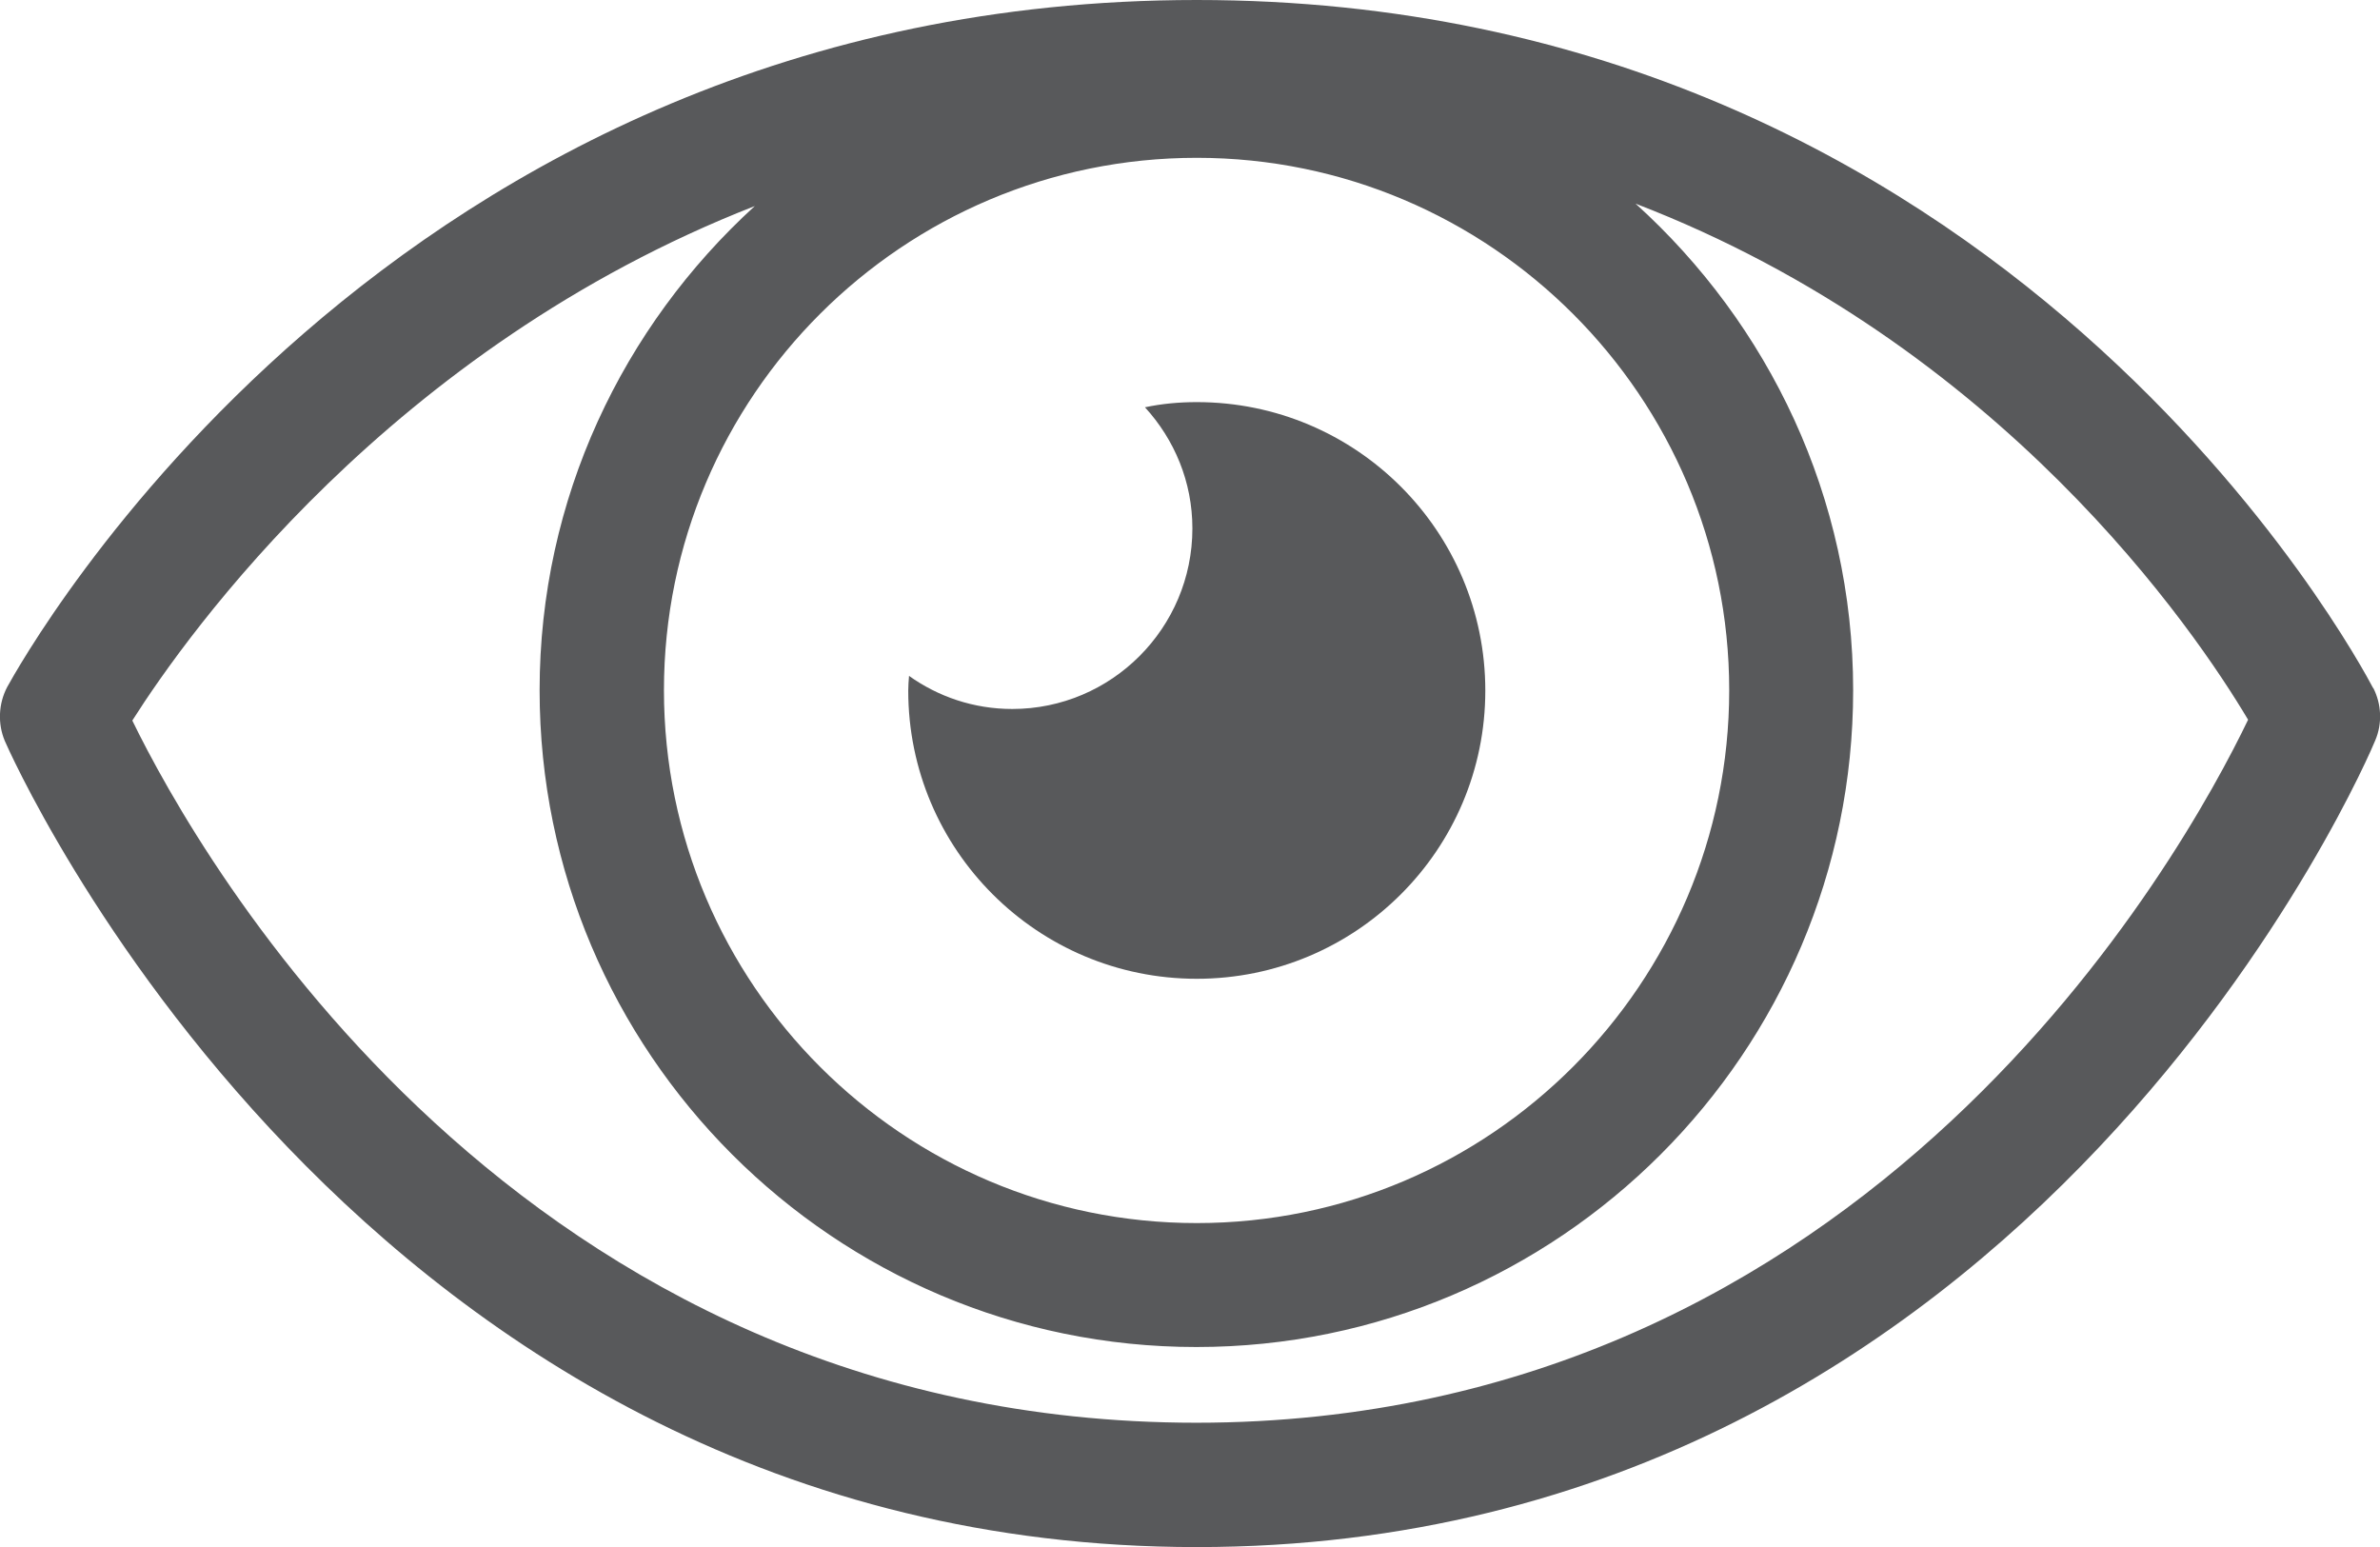 <?xml version="1.0" encoding="UTF-8"?>
<svg xmlns="http://www.w3.org/2000/svg" id="Layer_1" data-name="Layer 1" viewBox="0 0 59.72 38.82">
  <defs>
    <style>
      .cls-1 {
        fill: #58595b;
      }
    </style>
  </defs>
  <path class="cls-1" d="M59.55,17.27c-.37-.7-9.2-17.27-29.52-17.27S.57,16.54.18,17.24c-.22.42-.24.92-.06,1.35.09.21,8.86,20.23,29.91,20.23s29.49-20.03,29.57-20.24c.18-.42.16-.91-.05-1.32ZM30.03,3.96c7.37,0,13.36,6,13.36,13.36s-5.99,13.37-13.36,13.37-13.37-5.99-13.37-13.37S22.66,3.96,30.03,3.96ZM30.03,35.7c-17.05,0-25.05-14.21-26.71-17.62,1.39-2.19,6.48-9.34,15.62-12.91-3.31,3.02-5.4,7.34-5.4,12.15,0,9.09,7.39,16.48,16.48,16.48s16.48-7.39,16.48-16.48c0-4.84-2.12-9.19-5.46-12.21,9.18,3.53,14.05,10.73,15.37,12.95-1.62,3.37-9.49,17.64-26.4,17.64Z"></path>
  <path class="cls-1" d="M30.03,24.56c3.99,0,7.24-3.23,7.24-7.23s-3.24-7.24-7.24-7.24c-.44,0-.88.04-1.3.13.74.81,1.19,1.87,1.19,3.04,0,2.5-2.03,4.53-4.52,4.53-.97,0-1.86-.31-2.59-.83-.01.13-.02.24-.02.37,0,3.99,3.24,7.23,7.24,7.23Z"></path>
</svg>
